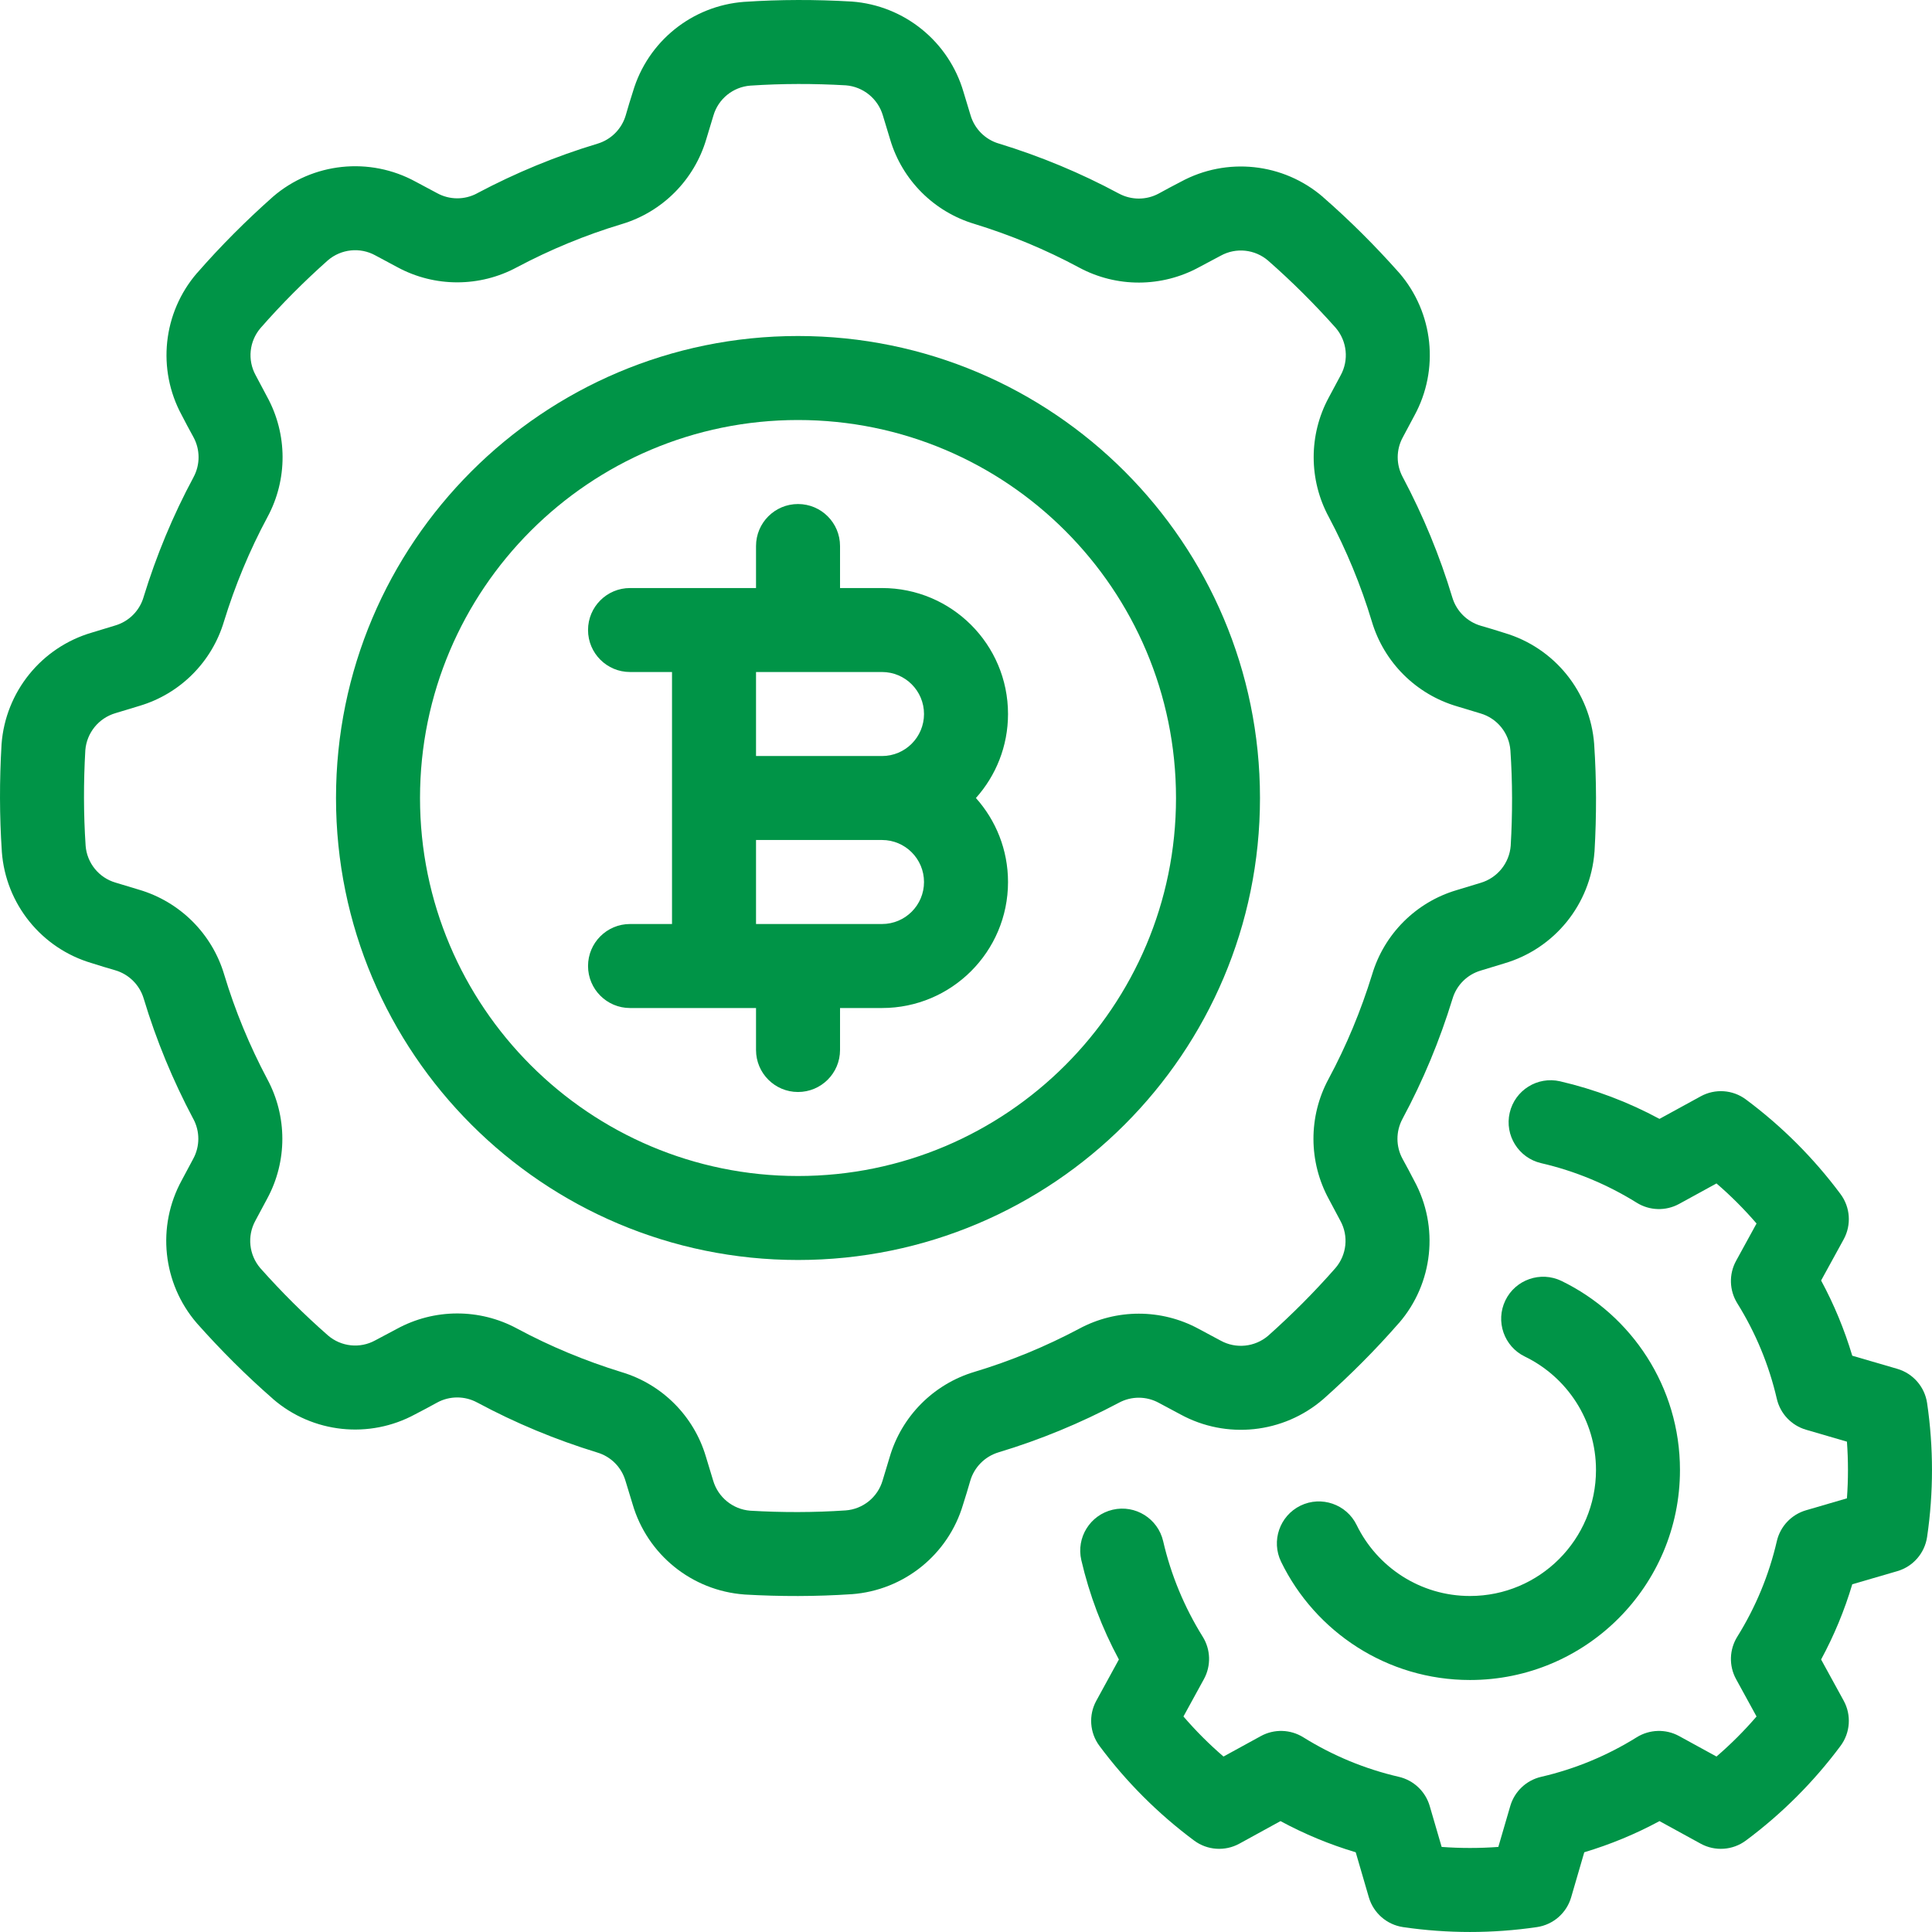 <svg width="60" height="60" viewBox="0 0 60 60" fill="none" xmlns="http://www.w3.org/2000/svg">
<path fill-rule="evenodd" clip-rule="evenodd" d="M20.87 20.87V28.696H19.566C18.846 28.696 18.262 29.28 18.262 30C18.262 30.72 18.846 31.305 19.566 31.305H23.479V32.609C23.479 33.329 24.063 33.913 24.783 33.913C25.503 33.913 26.088 33.329 26.088 32.609V31.305H27.392C29.553 31.305 31.305 29.553 31.305 27.392C31.305 26.39 30.928 25.476 30.308 24.783C30.928 24.09 31.305 23.176 31.305 22.174C31.305 20.013 29.553 18.262 27.392 18.262H26.088V16.957C26.088 16.237 25.503 15.653 24.783 15.653C24.063 15.653 23.479 16.237 23.479 16.957V18.262H19.566C18.846 18.262 18.262 18.846 18.262 19.566C18.262 20.286 18.846 20.87 19.566 20.87H20.87ZM27.392 26.087H23.479V28.696H27.392C28.112 28.696 28.696 28.112 28.696 27.392C28.696 26.672 28.112 26.087 27.392 26.087ZM27.392 20.87H23.479V23.479H27.392C28.112 23.479 28.696 22.894 28.696 22.174C28.696 21.454 28.112 20.87 27.392 20.87Z" fill="#009447"/>
<path fill-rule="evenodd" clip-rule="evenodd" d="M29.922 2.855C29.464 1.287 28.082 0.169 26.454 0.048C26.447 0.048 26.441 0.048 26.434 0.047C25.331 -0.017 24.225 -0.017 23.121 0.057C23.119 0.057 23.116 0.057 23.114 0.057C21.492 0.177 20.115 1.288 19.656 2.846C19.579 3.083 19.503 3.337 19.433 3.58C19.309 4.004 18.978 4.337 18.554 4.463L18.551 4.464C17.261 4.852 16.015 5.368 14.826 5.998C14.822 6.001 14.819 6.002 14.817 6.004C14.429 6.212 13.964 6.211 13.578 6L12.911 5.644C11.479 4.86 9.71 5.046 8.474 6.112C8.47 6.116 8.465 6.121 8.46 6.125C7.634 6.859 6.851 7.642 6.125 8.474C6.122 8.475 6.121 8.478 6.118 8.48C5.057 9.71 4.869 11.47 5.646 12.897C5.758 13.119 5.886 13.352 6.007 13.574C6.219 13.961 6.22 14.431 6.01 14.819L6.009 14.822C5.371 16.008 4.854 17.255 4.459 18.542C4.458 18.544 4.458 18.548 4.457 18.551C4.331 18.972 4 19.301 3.578 19.425L2.855 19.645C1.287 20.102 0.169 21.485 0.048 23.112C0.048 23.119 0.048 23.125 0.047 23.132C-0.017 24.235 -0.017 25.341 0.057 26.445C0.057 26.447 0.057 26.45 0.057 26.453C0.177 28.074 1.288 29.451 2.846 29.91C3.083 29.987 3.337 30.063 3.58 30.133C4.004 30.257 4.337 30.589 4.463 31.012L4.464 31.015C4.852 32.305 5.368 33.551 5.998 34.74C6.001 34.744 6.002 34.747 6.004 34.749C6.212 35.137 6.211 35.602 6 35.989L5.644 36.655C4.86 38.087 5.046 39.856 6.112 41.092C6.116 41.096 6.121 41.101 6.125 41.107C6.859 41.932 7.642 42.715 8.474 43.441C8.475 43.444 8.478 43.445 8.48 43.448C9.71 44.51 11.47 44.697 12.897 43.92C13.119 43.808 13.352 43.68 13.574 43.559C13.961 43.347 14.431 43.346 14.819 43.556L14.822 43.557C16.008 44.195 17.255 44.712 18.542 45.107C18.544 45.108 18.548 45.108 18.551 45.11C18.972 45.235 19.301 45.566 19.425 45.989L19.645 46.711C20.102 48.279 21.485 49.397 23.112 49.518C23.119 49.518 23.125 49.518 23.132 49.52C24.235 49.583 25.341 49.583 26.445 49.509C26.447 49.509 26.45 49.509 26.453 49.509C28.074 49.389 29.451 48.278 29.91 46.72C29.987 46.483 30.063 46.229 30.133 45.986C30.257 45.562 30.589 45.23 31.012 45.103L31.015 45.102C32.305 44.714 33.551 44.198 34.74 43.568C34.744 43.565 34.747 43.564 34.749 43.563C35.137 43.354 35.602 43.355 35.989 43.567L36.655 43.923C38.087 44.707 39.856 44.52 41.092 43.454C41.096 43.45 41.101 43.445 41.107 43.441C41.932 42.707 42.715 41.924 43.441 41.092C43.444 41.091 43.445 41.088 43.448 41.086C44.51 39.856 44.697 38.096 43.92 36.669C43.808 36.448 43.68 36.214 43.559 35.992C43.347 35.605 43.346 35.136 43.556 34.747L43.557 34.744C44.195 33.559 44.712 32.312 45.107 31.024C45.108 31.022 45.108 31.018 45.11 31.015C45.235 30.594 45.566 30.265 45.989 30.141L46.711 29.921C48.279 29.464 49.397 28.082 49.518 26.454C49.518 26.447 49.518 26.441 49.52 26.434C49.583 25.331 49.583 24.225 49.509 23.121C49.509 23.119 49.509 23.116 49.509 23.114C49.389 21.492 48.278 20.115 46.72 19.656C46.483 19.579 46.229 19.503 45.986 19.433C45.562 19.309 45.23 18.978 45.103 18.554L45.102 18.551C44.714 17.261 44.198 16.015 43.568 14.826C43.565 14.822 43.564 14.819 43.563 14.817C43.354 14.429 43.355 13.964 43.567 13.578L43.923 12.911C44.707 11.479 44.52 9.71 43.454 8.474C43.45 8.47 43.445 8.465 43.441 8.46C42.707 7.634 41.924 6.851 41.092 6.125C41.091 6.122 41.088 6.121 41.086 6.118C39.856 5.057 38.096 4.869 36.669 5.646C36.448 5.758 36.214 5.886 35.992 6.007C35.605 6.219 35.136 6.22 34.747 6.01L34.744 6.009C33.559 5.371 32.312 4.854 31.024 4.459C31.022 4.458 31.018 4.458 31.015 4.457C30.594 4.331 30.265 4 30.141 3.578L29.922 2.855ZM27.418 3.585L27.646 4.337C28.02 5.593 29.006 6.58 30.268 6.956C31.383 7.299 32.473 7.75 33.509 8.307C34.674 8.936 36.081 8.932 37.245 8.295L37.914 7.939C38.386 7.68 38.971 7.741 39.38 8.092C40.124 8.744 40.825 9.444 41.484 10.184C41.834 10.595 41.896 11.182 41.635 11.656L41.264 12.349C40.642 13.502 40.641 14.898 41.267 16.056C41.814 17.086 42.265 18.175 42.604 19.302C42.982 20.572 43.98 21.564 45.253 21.937L45.978 22.156C46.496 22.308 46.867 22.765 46.907 23.303C46.974 24.29 46.974 25.28 46.916 26.269C46.873 26.807 46.501 27.265 45.981 27.418L45.23 27.646C43.974 28.02 42.986 29.006 42.611 30.268C42.267 31.383 41.816 32.473 41.259 33.509C40.63 34.674 40.635 36.081 41.271 37.245L41.627 37.914C41.887 38.386 41.825 38.971 41.474 39.38C40.822 40.124 40.122 40.825 39.382 41.484C38.971 41.834 38.385 41.896 37.91 41.635L37.217 41.264C36.064 40.642 34.669 40.641 33.51 41.267C32.48 41.814 31.391 42.265 30.264 42.604C28.995 42.982 28.002 43.98 27.629 45.253L27.41 45.978C27.259 46.496 26.801 46.867 26.264 46.907C25.276 46.974 24.286 46.974 23.297 46.916C22.759 46.873 22.301 46.501 22.148 45.981L21.92 45.23C21.546 43.974 20.56 42.986 19.299 42.611C18.183 42.267 17.093 41.816 16.057 41.259C14.892 40.63 13.485 40.635 12.322 41.271L11.652 41.627C11.18 41.887 10.595 41.825 10.187 41.474C9.442 40.822 8.741 40.122 8.083 39.382C7.732 38.971 7.67 38.385 7.931 37.91L8.302 37.217C8.924 36.064 8.925 34.669 8.299 33.51C7.753 32.48 7.301 31.391 6.962 30.264C6.584 28.995 5.586 28.002 4.313 27.629L3.588 27.41C3.07 27.259 2.7 26.801 2.659 26.264C2.593 25.276 2.593 24.286 2.65 23.297C2.693 22.759 3.065 22.301 3.585 22.148L4.337 21.92C5.593 21.546 6.58 20.56 6.956 19.299C7.299 18.183 7.75 17.093 8.307 16.057C8.936 14.892 8.932 13.485 8.295 12.322L7.939 11.652C7.68 11.18 7.741 10.595 8.092 10.187C8.744 9.442 9.444 8.741 10.184 8.083C10.595 7.732 11.182 7.67 11.656 7.931L12.349 8.302C13.502 8.924 14.898 8.925 16.056 8.299C17.086 7.753 18.175 7.301 19.302 6.962C20.572 6.584 21.564 5.586 21.937 4.313L22.156 3.588C22.308 3.07 22.765 2.7 23.303 2.659C24.29 2.593 25.28 2.593 26.269 2.65C26.807 2.693 27.265 3.065 27.418 3.585Z" fill="#009447"/>
<path fill-rule="evenodd" clip-rule="evenodd" d="M24.783 10.435C16.864 10.435 10.435 16.864 10.435 24.783C10.435 32.702 16.864 39.13 24.783 39.13C32.702 39.13 39.13 32.702 39.13 24.783C39.13 16.864 32.702 10.435 24.783 10.435ZM24.783 13.044C31.262 13.044 36.522 18.305 36.522 24.783C36.522 31.262 31.262 36.522 24.783 36.522C18.305 36.522 13.044 31.262 13.044 24.783C13.044 18.305 18.305 13.044 24.783 13.044ZM33.581 48.45C33.831 49.527 34.224 50.566 34.748 51.537L34.048 52.816C33.802 53.263 33.84 53.812 34.145 54.221C34.976 55.338 35.966 56.328 37.083 57.159C37.492 57.464 38.041 57.502 38.489 57.257L39.767 56.556C40.511 56.958 41.293 57.283 42.103 57.524L42.511 58.924C42.655 59.413 43.07 59.774 43.574 59.848C44.952 60.05 46.352 60.05 47.73 59.848C48.235 59.774 48.65 59.413 48.793 58.924L49.201 57.524C50.011 57.281 50.794 56.958 51.537 56.556L52.816 57.257C53.263 57.502 53.812 57.464 54.221 57.159C55.338 56.328 56.328 55.338 57.159 54.221C57.464 53.812 57.502 53.263 57.257 52.816L56.556 51.537C56.958 50.794 57.283 50.011 57.524 49.201L58.924 48.793C59.413 48.65 59.774 48.235 59.848 47.73C60.05 46.352 60.05 44.952 59.848 43.574C59.774 43.07 59.413 42.655 58.924 42.511L57.524 42.103C57.281 41.293 56.958 40.511 56.556 39.767L57.257 38.489C57.502 38.041 57.464 37.492 57.159 37.083C56.328 35.966 55.338 34.976 54.221 34.145C53.812 33.84 53.263 33.802 52.816 34.048L51.537 34.748C50.566 34.224 49.527 33.831 48.45 33.581C47.748 33.419 47.048 33.856 46.885 34.558C46.723 35.258 47.16 35.96 47.862 36.123C48.912 36.365 49.915 36.782 50.829 37.351C51.229 37.601 51.733 37.615 52.146 37.389L53.307 36.753C53.753 37.136 54.168 37.552 54.551 37.997L53.915 39.158C53.689 39.571 53.704 40.075 53.953 40.475C54.523 41.39 54.939 42.393 55.181 43.443C55.288 43.903 55.634 44.268 56.087 44.401L57.358 44.772C57.401 45.359 57.401 45.947 57.358 46.532L56.087 46.903C55.634 47.036 55.288 47.401 55.181 47.862C54.939 48.912 54.523 49.915 53.953 50.829C53.704 51.229 53.689 51.733 53.915 52.146L54.551 53.307C54.168 53.753 53.752 54.168 53.307 54.551L52.146 53.915C51.733 53.689 51.229 53.704 50.829 53.953C49.915 54.523 48.912 54.939 47.862 55.181C47.401 55.288 47.036 55.634 46.903 56.087L46.532 57.358C45.946 57.401 45.357 57.401 44.772 57.358L44.401 56.087C44.268 55.634 43.903 55.288 43.443 55.181C42.393 54.939 41.39 54.523 40.475 53.953C40.075 53.704 39.571 53.689 39.158 53.915L37.997 54.551C37.551 54.168 37.136 53.752 36.753 53.307L37.389 52.146C37.615 51.733 37.601 51.229 37.351 50.829C36.782 49.915 36.365 48.912 36.123 47.862C35.96 47.16 35.258 46.723 34.558 46.885C33.856 47.048 33.419 47.748 33.581 48.45Z" fill="#009447"/>
<path fill-rule="evenodd" clip-rule="evenodd" d="M47.355 42.129C48.662 42.763 49.565 44.102 49.565 45.652C49.565 47.812 47.812 49.565 45.652 49.565C44.105 49.565 42.767 48.665 42.132 47.361C41.816 46.714 41.035 46.445 40.388 46.759C39.741 47.075 39.471 47.856 39.786 48.503C40.844 50.676 43.075 52.174 45.652 52.174C49.252 52.174 52.173 49.252 52.173 45.652C52.173 43.071 50.671 40.838 48.494 39.781C47.846 39.467 47.064 39.738 46.751 40.385C46.437 41.033 46.707 41.815 47.355 42.129Z" fill="#009447"/>
</svg>
